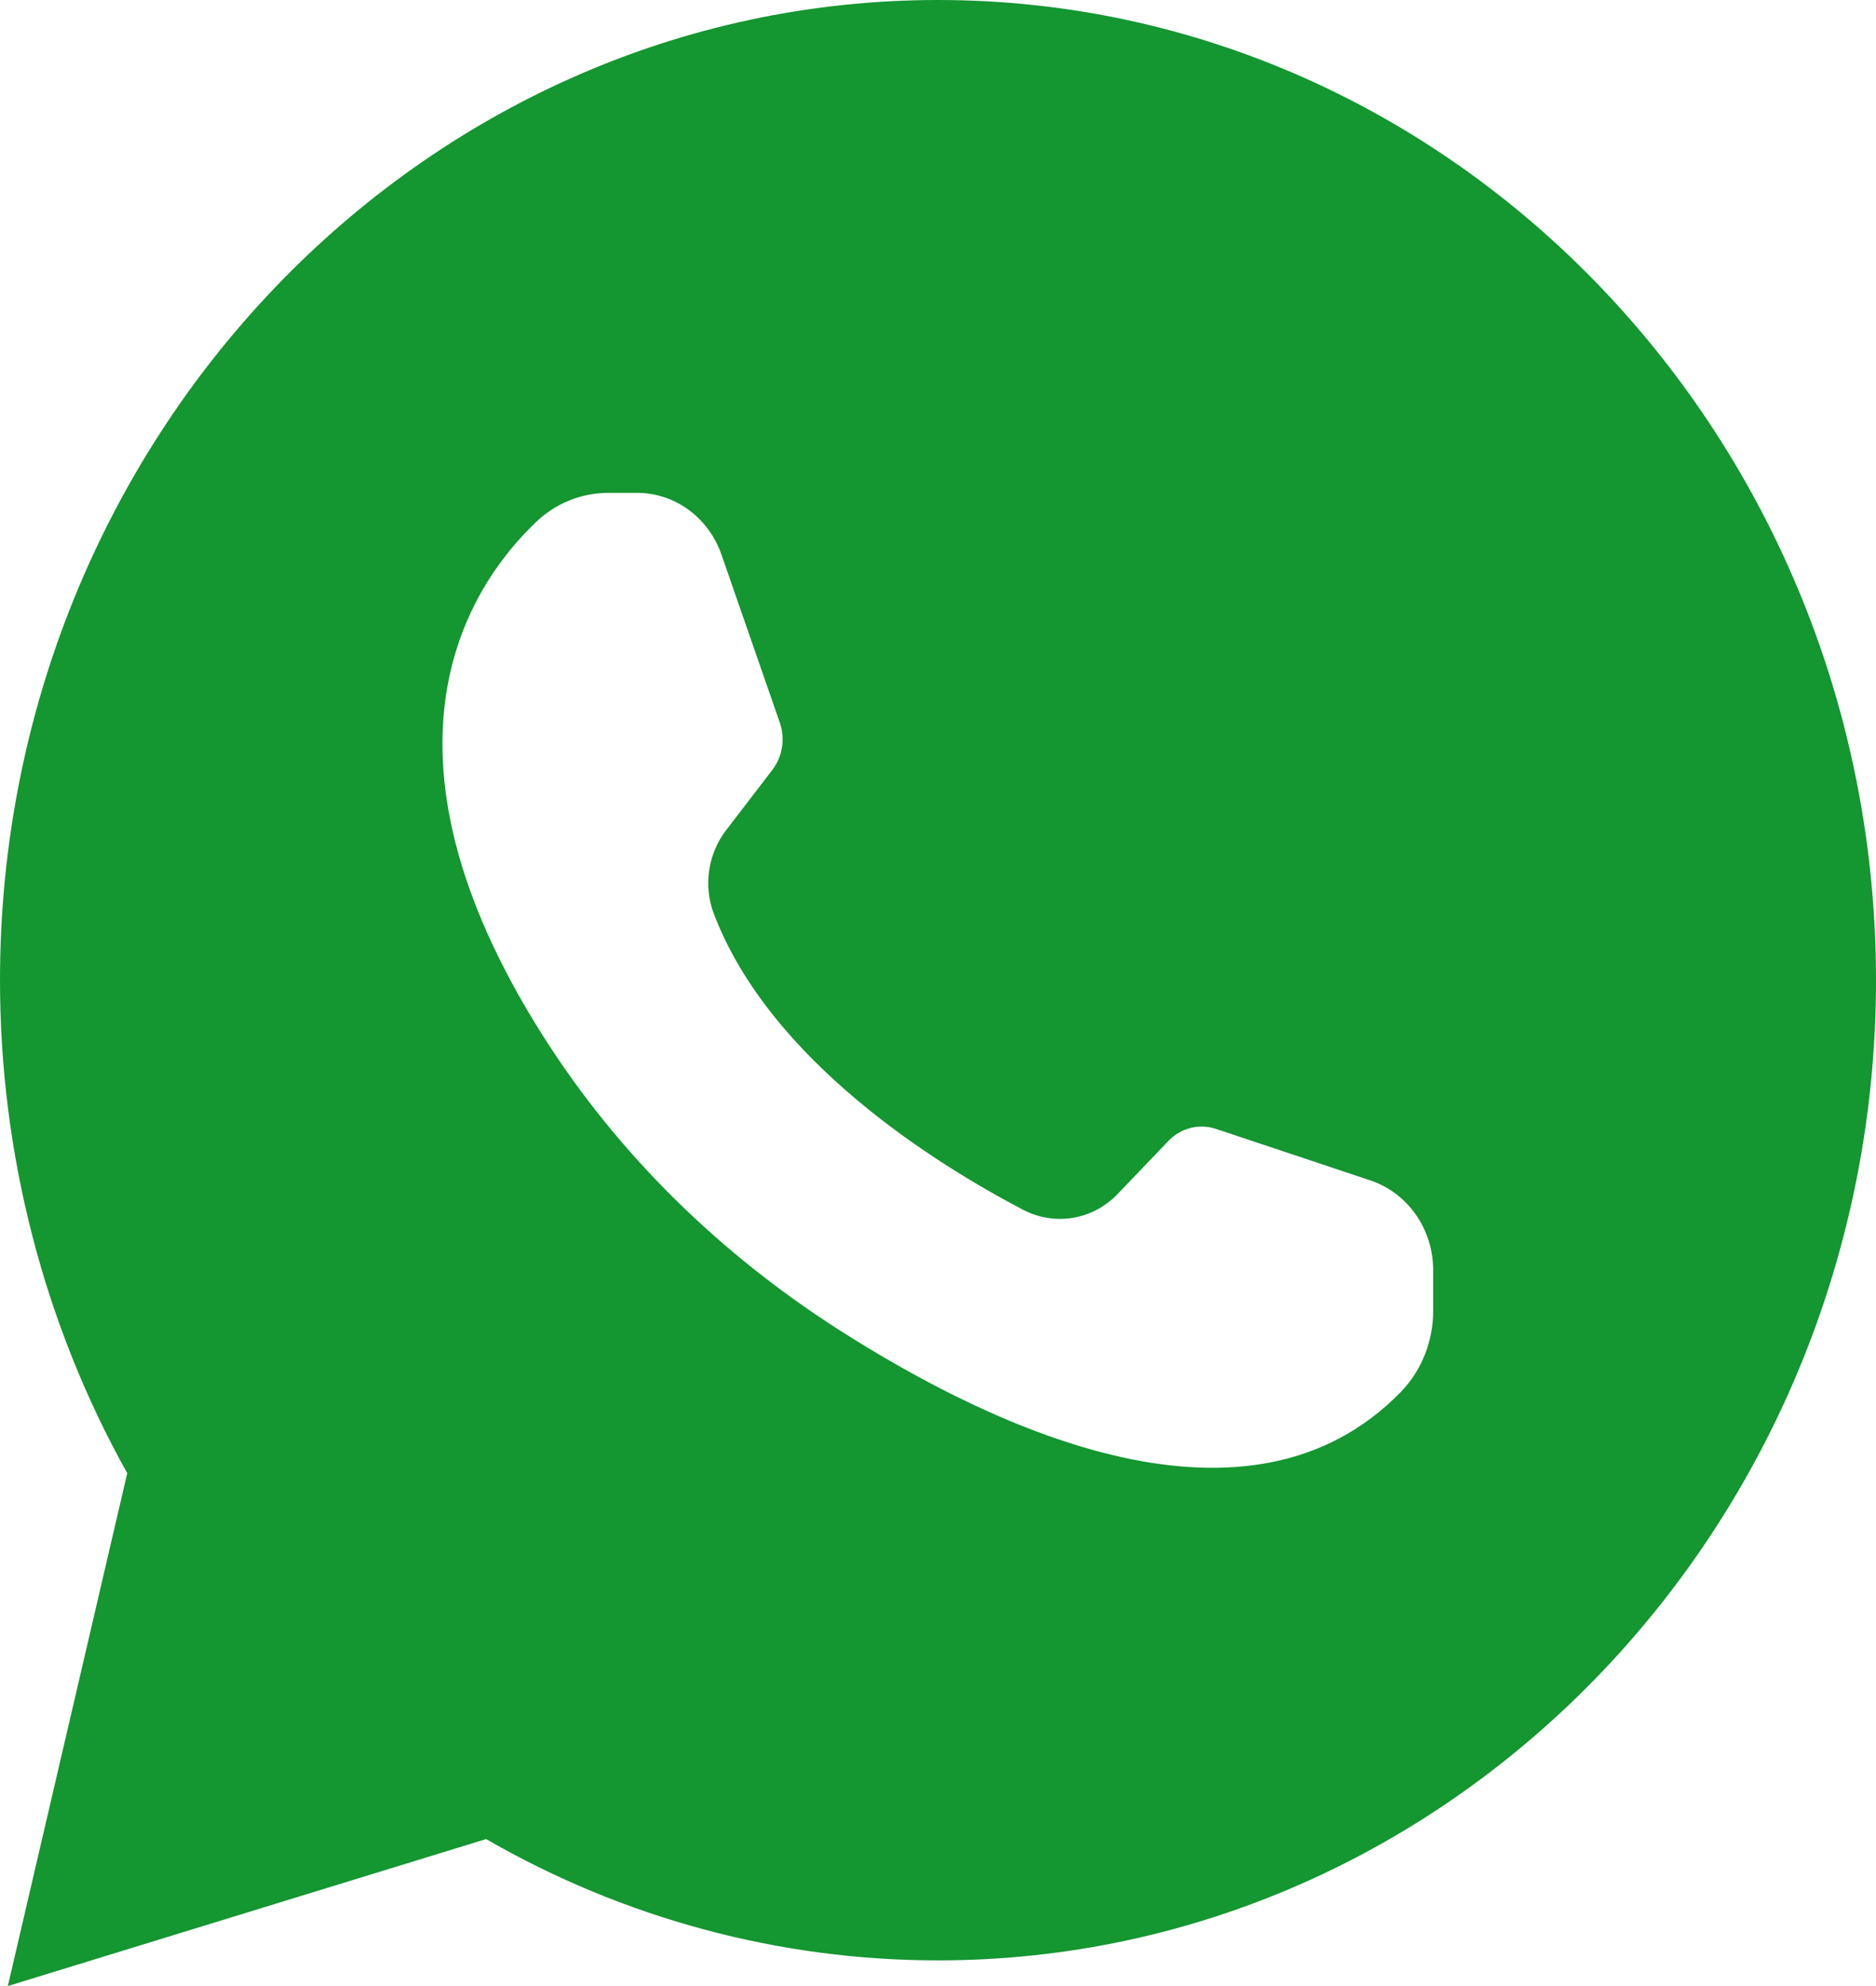 <?xml version="1.0" encoding="UTF-8"?> <svg xmlns="http://www.w3.org/2000/svg" width="34" height="36" viewBox="0 0 34 36" fill="none"><path d="M8.81 33.336C11.312 34.779 14.132 35.535 17 35.535C26.372 35.535 34 27.563 34 17.767C34 7.972 26.372 0 17 0C7.628 0 0 7.972 0 17.767C0 20.914 0.793 23.994 2.306 26.704L0.142 36L8.81 33.336ZM9.713 9.465C10.073 9.119 10.54 8.934 11.029 8.934H11.547C12.232 8.934 12.842 9.382 13.075 10.052L14.134 13.102C14.232 13.39 14.184 13.71 14.001 13.951L13.164 15.043C12.833 15.47 12.744 16.053 12.937 16.562C13.951 19.23 16.967 21.105 18.544 21.93C19.116 22.227 19.801 22.115 20.253 21.646L21.179 20.678C21.4 20.447 21.731 20.364 22.032 20.461L24.84 21.398C25.515 21.626 25.974 22.28 25.974 23.02V23.766C25.974 24.311 25.766 24.837 25.396 25.223C22.661 28.045 18.122 25.975 15.181 24.09C13.062 22.73 11.214 20.944 9.84 18.775C6.514 13.528 8.535 10.588 9.713 9.465Z" fill="#149630"></path></svg> 